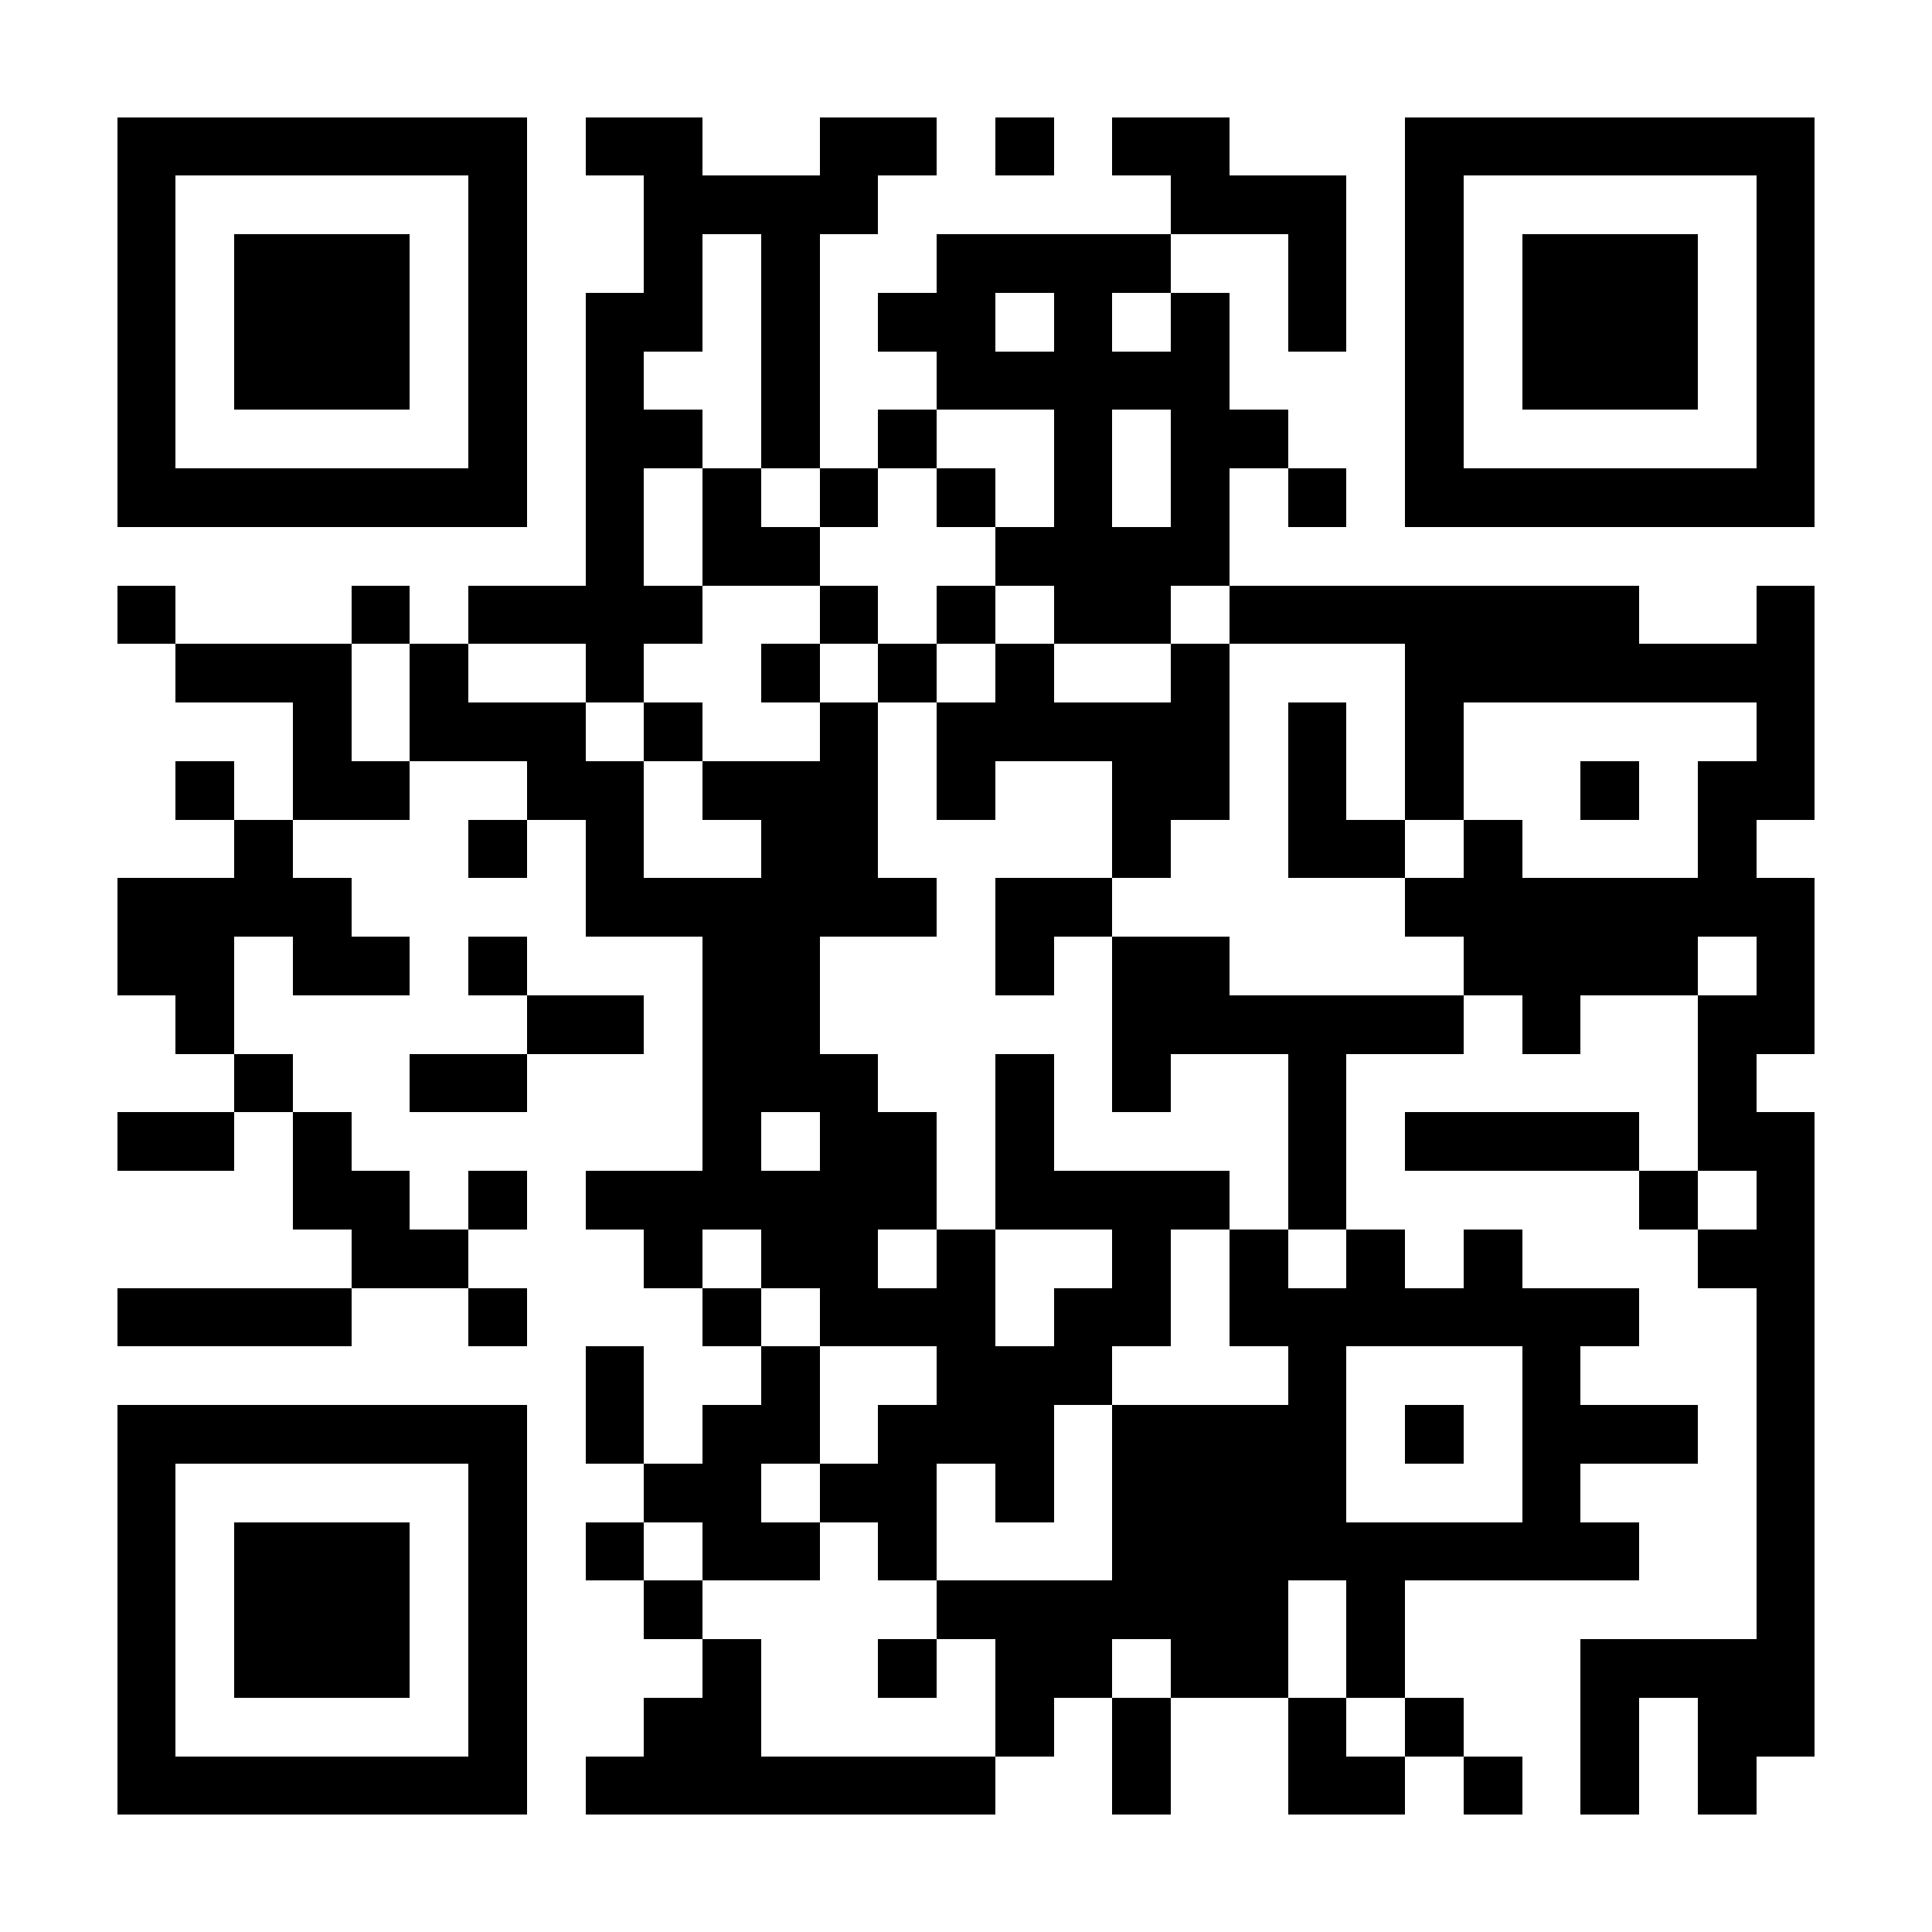 <svg xmlns="http://www.w3.org/2000/svg" width="512" height="512" viewBox="0 0 33 33" shape-rendering="crispEdges"><path fill="#FFFFFF" d="M0 0h33v33H0z"/><path stroke="#000000" d="M2 2.5h7m1 0h2m2 0h2m1 0h1m1 0h2m3 0h7M2 3.5h1m5 0h1m2 0h4m5 0h3m1 0h1m5 0h1M2 4.5h1m1 0h3m1 0h1m2 0h1m1 0h1m2 0h4m2 0h1m1 0h1m1 0h3m1 0h1M2 5.5h1m1 0h3m1 0h1m1 0h2m1 0h1m1 0h2m1 0h1m1 0h1m1 0h1m1 0h1m1 0h3m1 0h1M2 6.5h1m1 0h3m1 0h1m1 0h1m2 0h1m2 0h5m3 0h1m1 0h3m1 0h1M2 7.5h1m5 0h1m1 0h2m1 0h1m1 0h1m2 0h1m1 0h2m2 0h1m5 0h1M2 8.5h7m1 0h1m1 0h1m1 0h1m1 0h1m1 0h1m1 0h1m1 0h1m1 0h7M10 9.5h1m1 0h2m3 0h4M2 10.5h1m3 0h1m1 0h4m2 0h1m1 0h1m1 0h2m1 0h7m2 0h1M3 11.5h3m1 0h1m2 0h1m2 0h1m1 0h1m1 0h1m2 0h1m3 0h7M5 12.5h1m1 0h3m1 0h1m2 0h1m1 0h5m1 0h1m1 0h1m5 0h1M3 13.5h1m1 0h2m2 0h2m1 0h3m1 0h1m2 0h2m1 0h1m1 0h1m2 0h1m1 0h2M4 14.5h1m3 0h1m1 0h1m2 0h2m4 0h1m2 0h2m1 0h1m3 0h1M2 15.5h4m4 0h6m1 0h2m5 0h7M2 16.5h2m1 0h2m1 0h1m3 0h2m3 0h1m1 0h2m4 0h4m1 0h1M3 17.5h1m5 0h2m1 0h2m5 0h6m1 0h1m2 0h2M4 18.5h1m2 0h2m3 0h3m2 0h1m1 0h1m2 0h1m6 0h1M2 19.5h2m1 0h1m6 0h1m1 0h2m1 0h1m4 0h1m1 0h4m1 0h2M5 20.5h2m1 0h1m1 0h6m1 0h4m1 0h1m5 0h1m1 0h1M6 21.5h2m3 0h1m1 0h2m1 0h1m2 0h1m1 0h1m1 0h1m1 0h1m3 0h2M2 22.5h4m2 0h1m3 0h1m1 0h3m1 0h2m1 0h7m2 0h1M10 23.5h1m2 0h1m2 0h3m3 0h1m3 0h1m3 0h1M2 24.5h7m1 0h1m1 0h2m1 0h3m1 0h4m1 0h1m1 0h3m1 0h1M2 25.5h1m5 0h1m2 0h2m1 0h2m1 0h1m1 0h4m3 0h1m3 0h1M2 26.5h1m1 0h3m1 0h1m1 0h1m1 0h2m1 0h1m3 0h9m2 0h1M2 27.5h1m1 0h3m1 0h1m2 0h1m4 0h6m1 0h1m6 0h1M2 28.5h1m1 0h3m1 0h1m3 0h1m2 0h1m1 0h2m1 0h2m1 0h1m3 0h4M2 29.5h1m5 0h1m2 0h2m4 0h1m1 0h1m2 0h1m1 0h1m2 0h1m1 0h2M2 30.5h7m1 0h7m2 0h1m2 0h2m1 0h1m1 0h1m1 0h1"/></svg>
